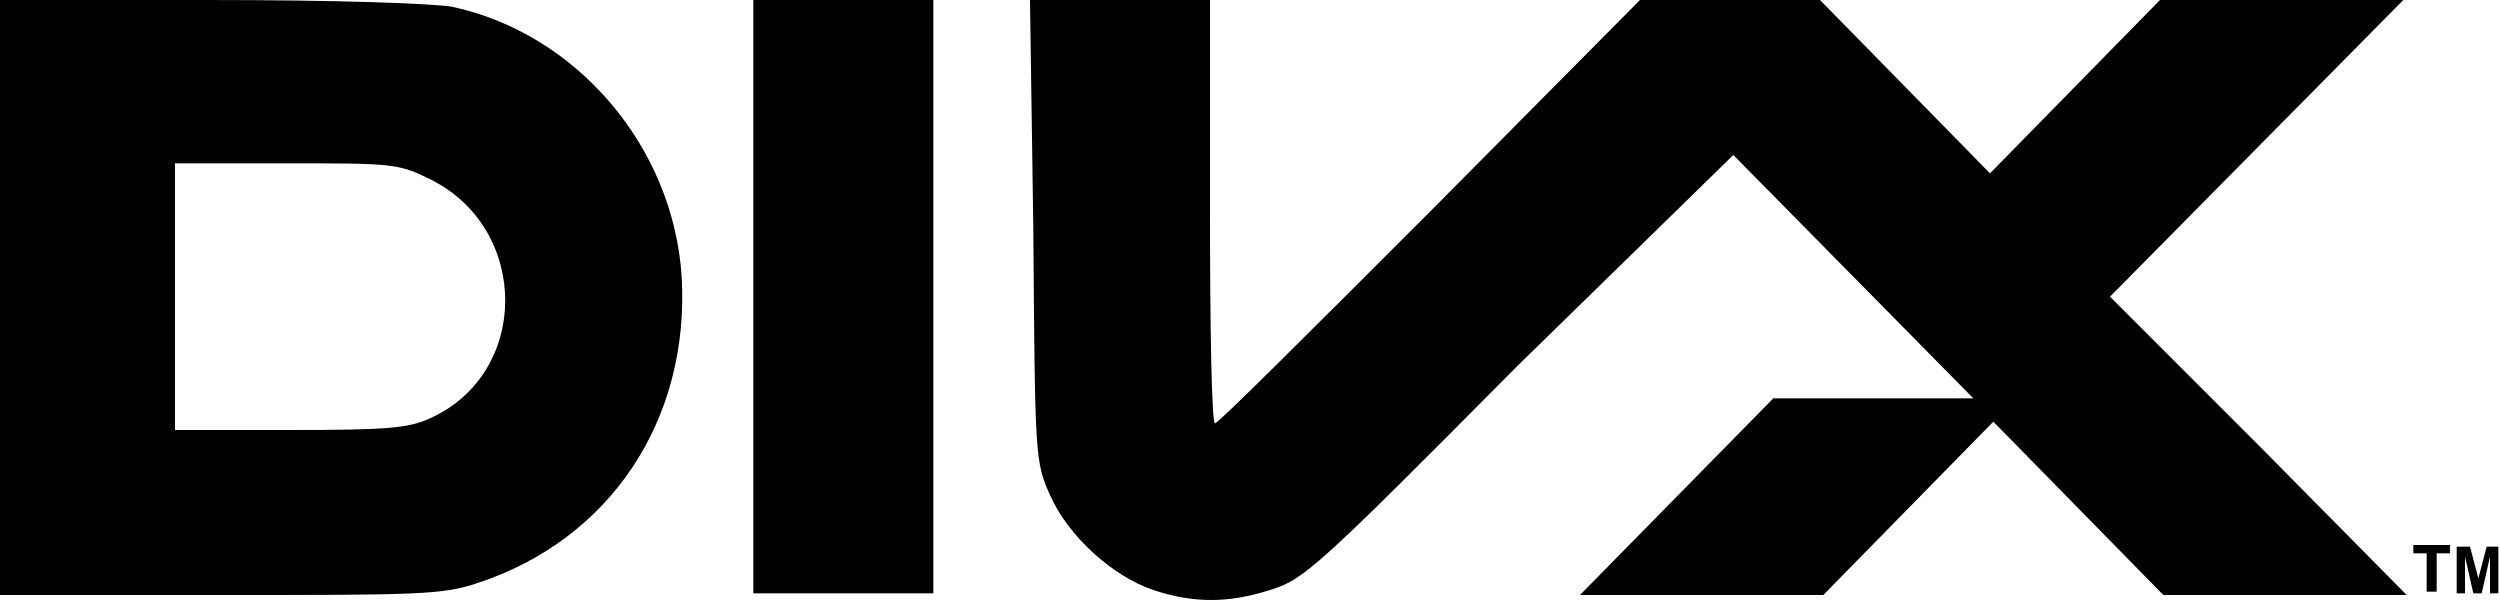 <?xml version="1.0" encoding="UTF-8"?> <!-- Generator: Adobe Illustrator 25.2.1, SVG Export Plug-In . SVG Version: 6.00 Build 0) --> <svg xmlns="http://www.w3.org/2000/svg" xmlns:xlink="http://www.w3.org/1999/xlink" version="1.1" id="Layer_1" x="0px" y="0px" viewBox="0 0 150 36" style="enable-background:new 0 0 150 36;" xml:space="preserve"> <style type="text/css"> .st0{fill-rule:evenodd;clip-rule:evenodd;} </style> <g id="HP-Catapult"> <g id="TAN-Work-Catapult-1440" transform="translate(-526, -8979)"> <g id="CAPABILITIES" transform="translate(0, 8049)"> <g id="Group" transform="translate(120, 292)"> <g id="divx-logo" transform="translate(406, 638)"> <path id="Fill-1" class="st0" d="M149.2,32.8l-0.5,1.9l-0.5-1.9h-0.8v2.8h0.5v-2.2l0.5,2.2h0.5l0.5-2.2v2.2h0.5v-2.8H149.2z M144.8,33.2h0.8v2.3h0.6v-2.3h0.8v-0.5h-2.2V33.2z M25.9,10.8c-2-1-2.3-1-8.7-1h-6.7v8v8l6.9,0c5.8,0,7.1-0.1,8.4-0.7 C31.8,22.4,31.8,13.8,25.9,10.8L25.9,10.8z M40.9,16.6c0.5,8.6-4.3,15.8-12.3,18.4c-2.1,0.7-3.7,0.7-15.5,0.7H0V17.8V0h12.5 c7.7,0,13.3,0.2,14.6,0.4C34.6,2,40.4,8.8,40.9,16.6L40.9,16.6z M45.2,0v17.8v17.8h5.4h5.4V17.8V0h-5.4H45.2z M135.6,26.8 l8.8,8.9h-7.3h-7.3l-5.1-5.2l-5.1-5.2l-5.1,5.2l-5.1,5.2h-7.3h-7.3l5.8-5.9l5.8-5.9h6h6l-7.2-7.3l-7.2-7.3L91,22 C79,34.1,78.2,34.8,76.2,35.4c-2.5,0.8-4.6,0.8-7,0c-2.4-0.8-5.1-3.2-6.2-5.7c-0.9-2-0.9-2.3-1-15.9L61.8,0h5.4h5.4v12.7 c0,7,0.1,12.7,0.3,12.7s5.9-5.7,12.9-12.7L98.4,0h5.4h5.4l5.1,5.2l5.1,5.2l5.1-5.2l5.1-5.2h7.3h7.3l-8.8,8.9l-8.8,8.9 L135.6,26.8z"></path> </g> </g> </g> </g> </g> </svg> 